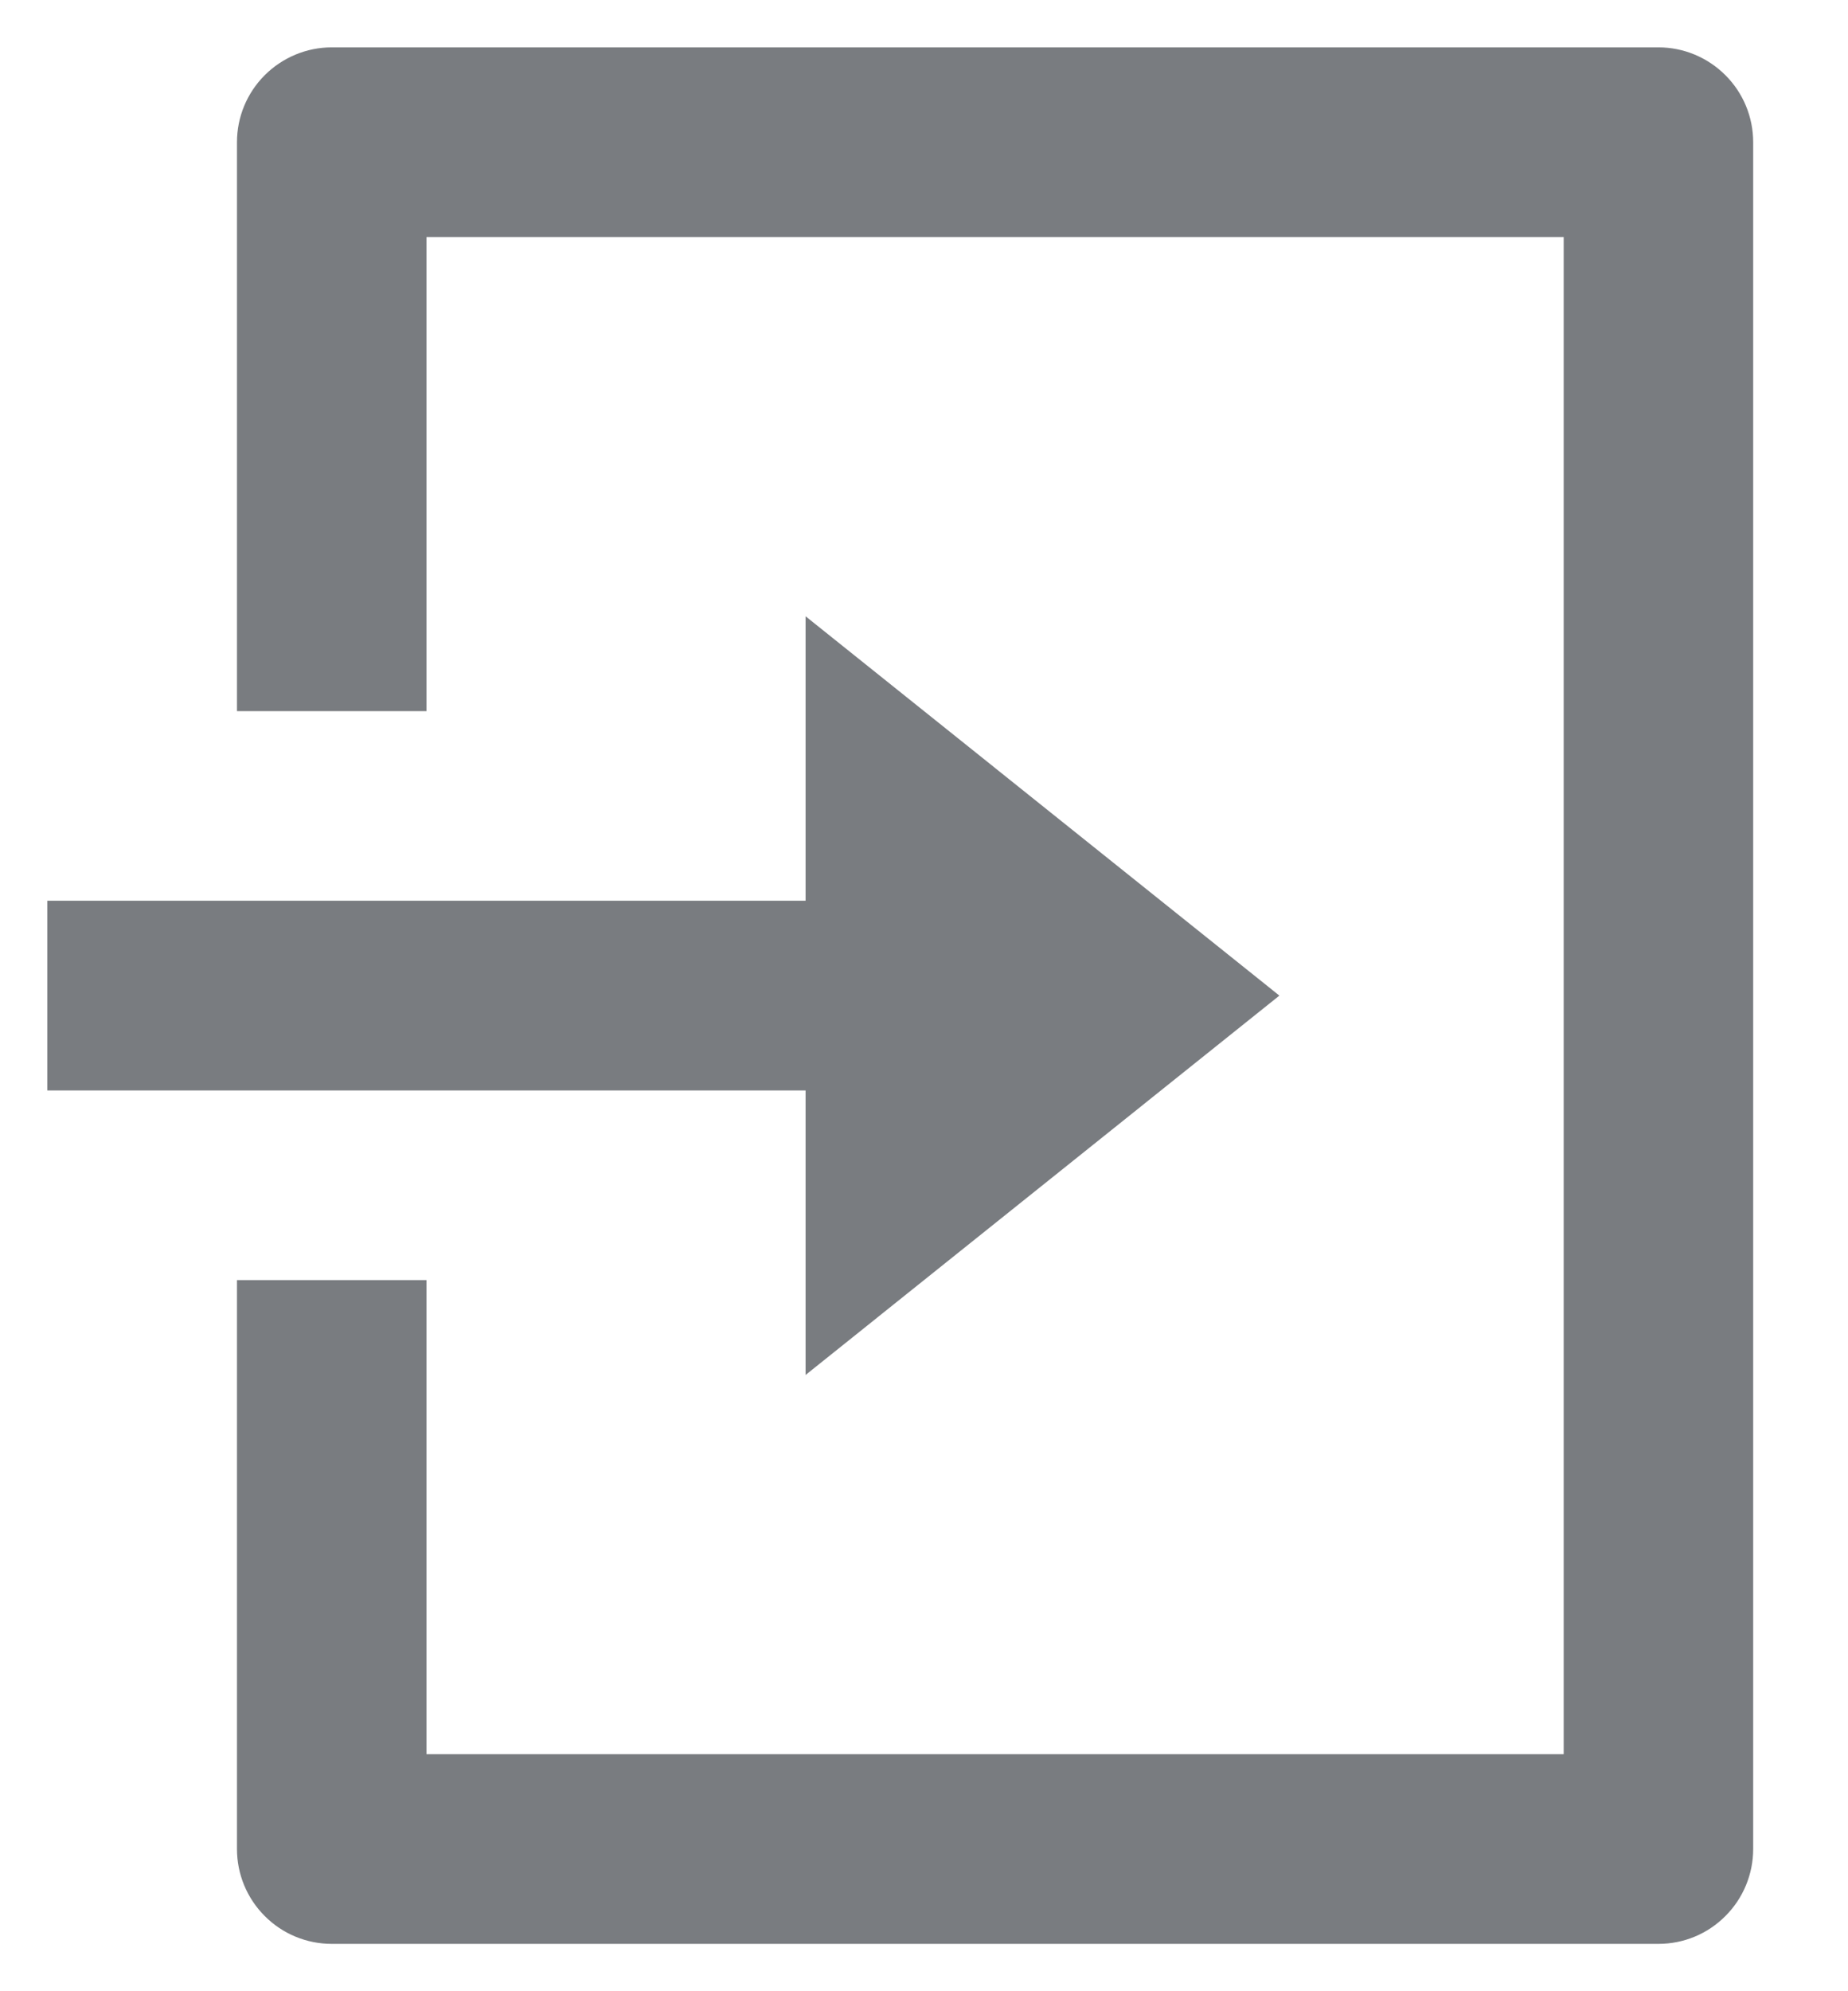 <svg width="13" height="14" viewBox="0 0 13 14" fill="none" xmlns="http://www.w3.org/2000/svg">
<path d="M1.667 9H3V12.333H11V1.667H3V5H1.667V1C1.667 0.823 1.737 0.654 1.862 0.529C1.987 0.404 2.157 0.333 2.333 0.333H11.667C11.844 0.333 12.013 0.404 12.138 0.529C12.263 0.654 12.333 0.823 12.333 1V13C12.333 13.177 12.263 13.346 12.138 13.471C12.013 13.597 11.844 13.667 11.667 13.667H2.333C2.157 13.667 1.987 13.597 1.862 13.471C1.737 13.346 1.667 13.177 1.667 13V9ZM5.667 6.333V4.333L9 7L5.667 9.667V7.667H0.333V6.333H5.667Z" fill="#797C80"/>
</svg>